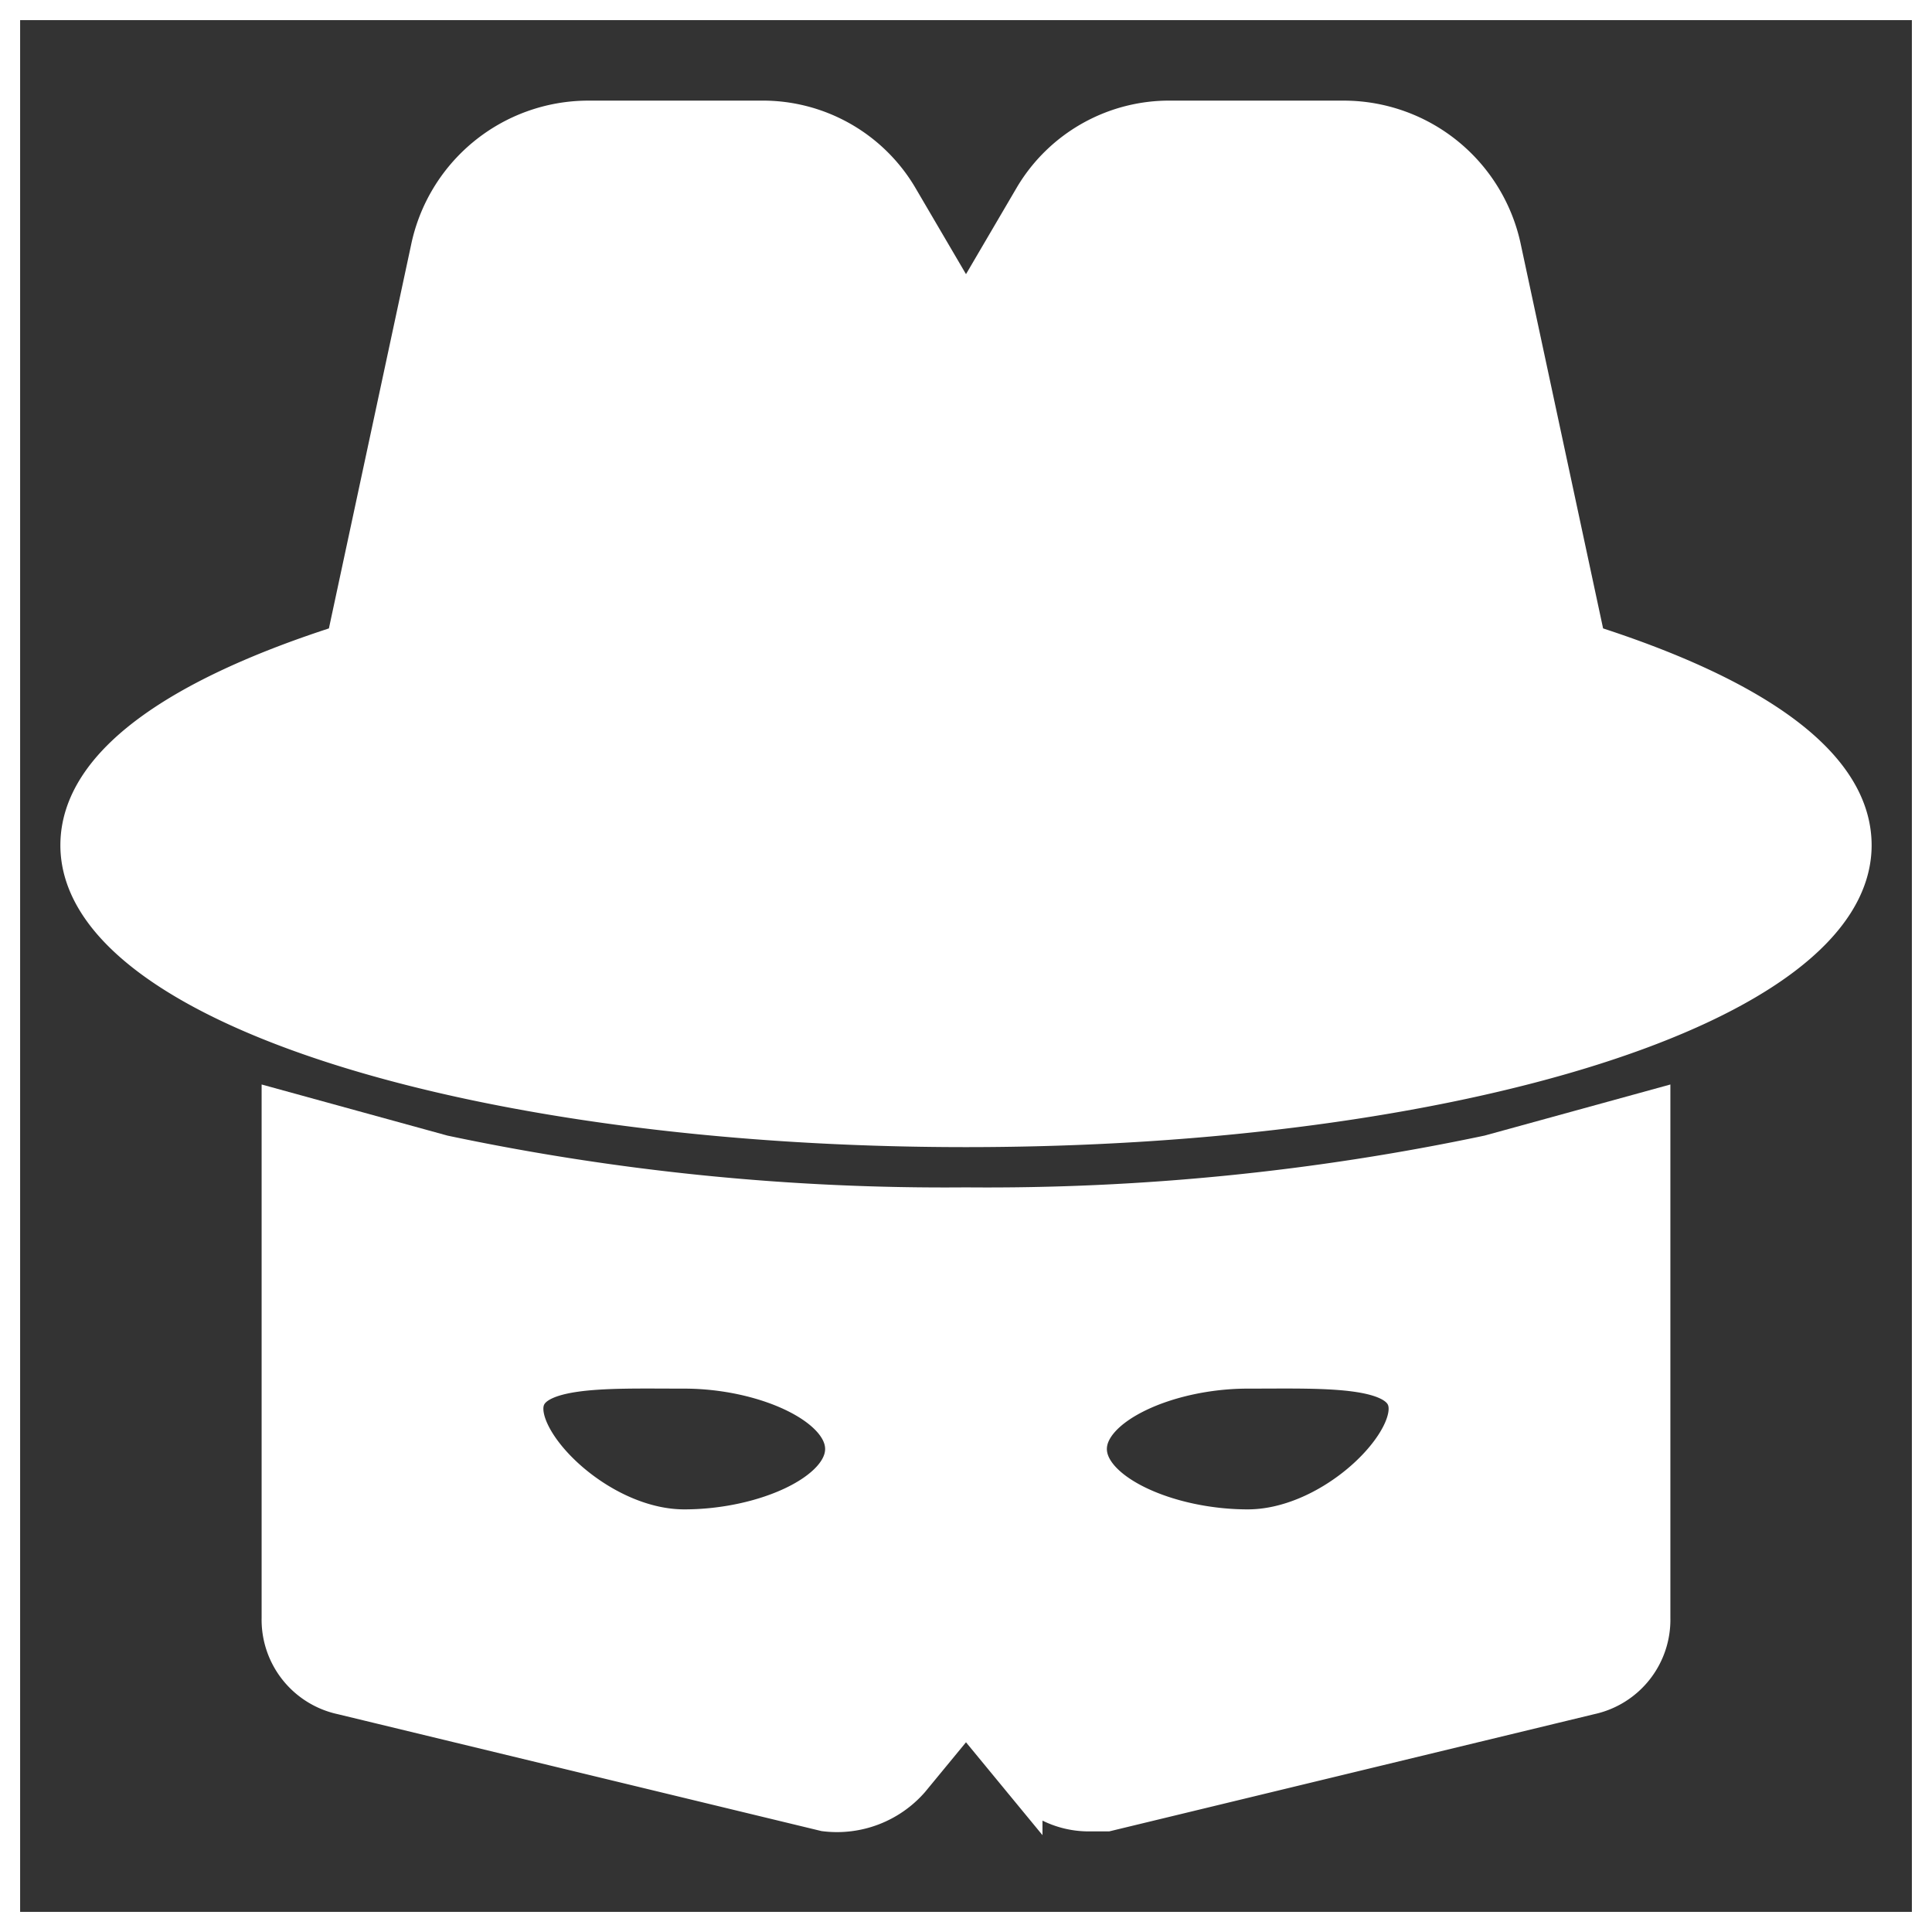 <!DOCTYPE svg PUBLIC "-//W3C//DTD SVG 1.1//EN" "http://www.w3.org/Graphics/SVG/1.1/DTD/svg11.dtd">
<!-- Uploaded to: SVG Repo, www.svgrepo.com, Transformed by: SVG Repo Mixer Tools -->
<svg width="800px" height="800px" viewBox="0 0 48 48" xmlns="http://www.w3.org/2000/svg" fill="#ffffff" stroke="#ffffff">
<rect x="0" y="0" width="48" height="48" fill="#333333" stroke="none"/>
<g id="SVGRepo_bgCarrier" stroke-width="0"/>
<g id="SVGRepo_tracerCarrier" stroke-linecap="round" stroke-linejoin="round"/>
<g id="SVGRepo_iconCarrier"> <title>hacker-solid</title> <g id="Layer_2" data-name="Layer 2"> <g id="invisible_box" data-name="invisible box"> <rect width="48" height="48" fill="none"/> </g> <g id="Q3_icons" data-name="Q3 icons"> <g> <path d="M24,30a60.3,60.3,0,0,1-13-1.3L7,27.6V40.2a1.9,1.9,0,0,0,1.5,1.9l12,2.9a2.4,2.4,0,0,0,2.1-.8L24,42.5l1.4,1.7A2.1,2.1,0,0,0,27,45h.5l12-2.9A1.9,1.9,0,0,0,41,40.2V27.6l-4,1.1A60.3,60.3,0,0,1,24,30Zm-7,8c-2,0-4-1.9-4-3s2-1,4-1,4,.9,4,2S19,38,17,38Zm14,0c-2,0-4-.9-4-2s2-2,4-2,4-.1,4,1S33,38,31,38Z"/> <path d="M39.4,16,37.3,6.2A4,4,0,0,0,33.4,3H29.1a3.9,3.9,0,0,0-3.4,1.9L24,7.8,22.3,4.9A3.9,3.9,0,0,0,18.9,3H14.6a4,4,0,0,0-3.9,3.2L8.6,16C4.5,17.3,2,19,2,21c0,3.9,9.8,7,22,7s22-3.1,22-7C46,19,43.5,17.3,39.4,16Z"/> </g> </g> </g> </g>
</svg>
